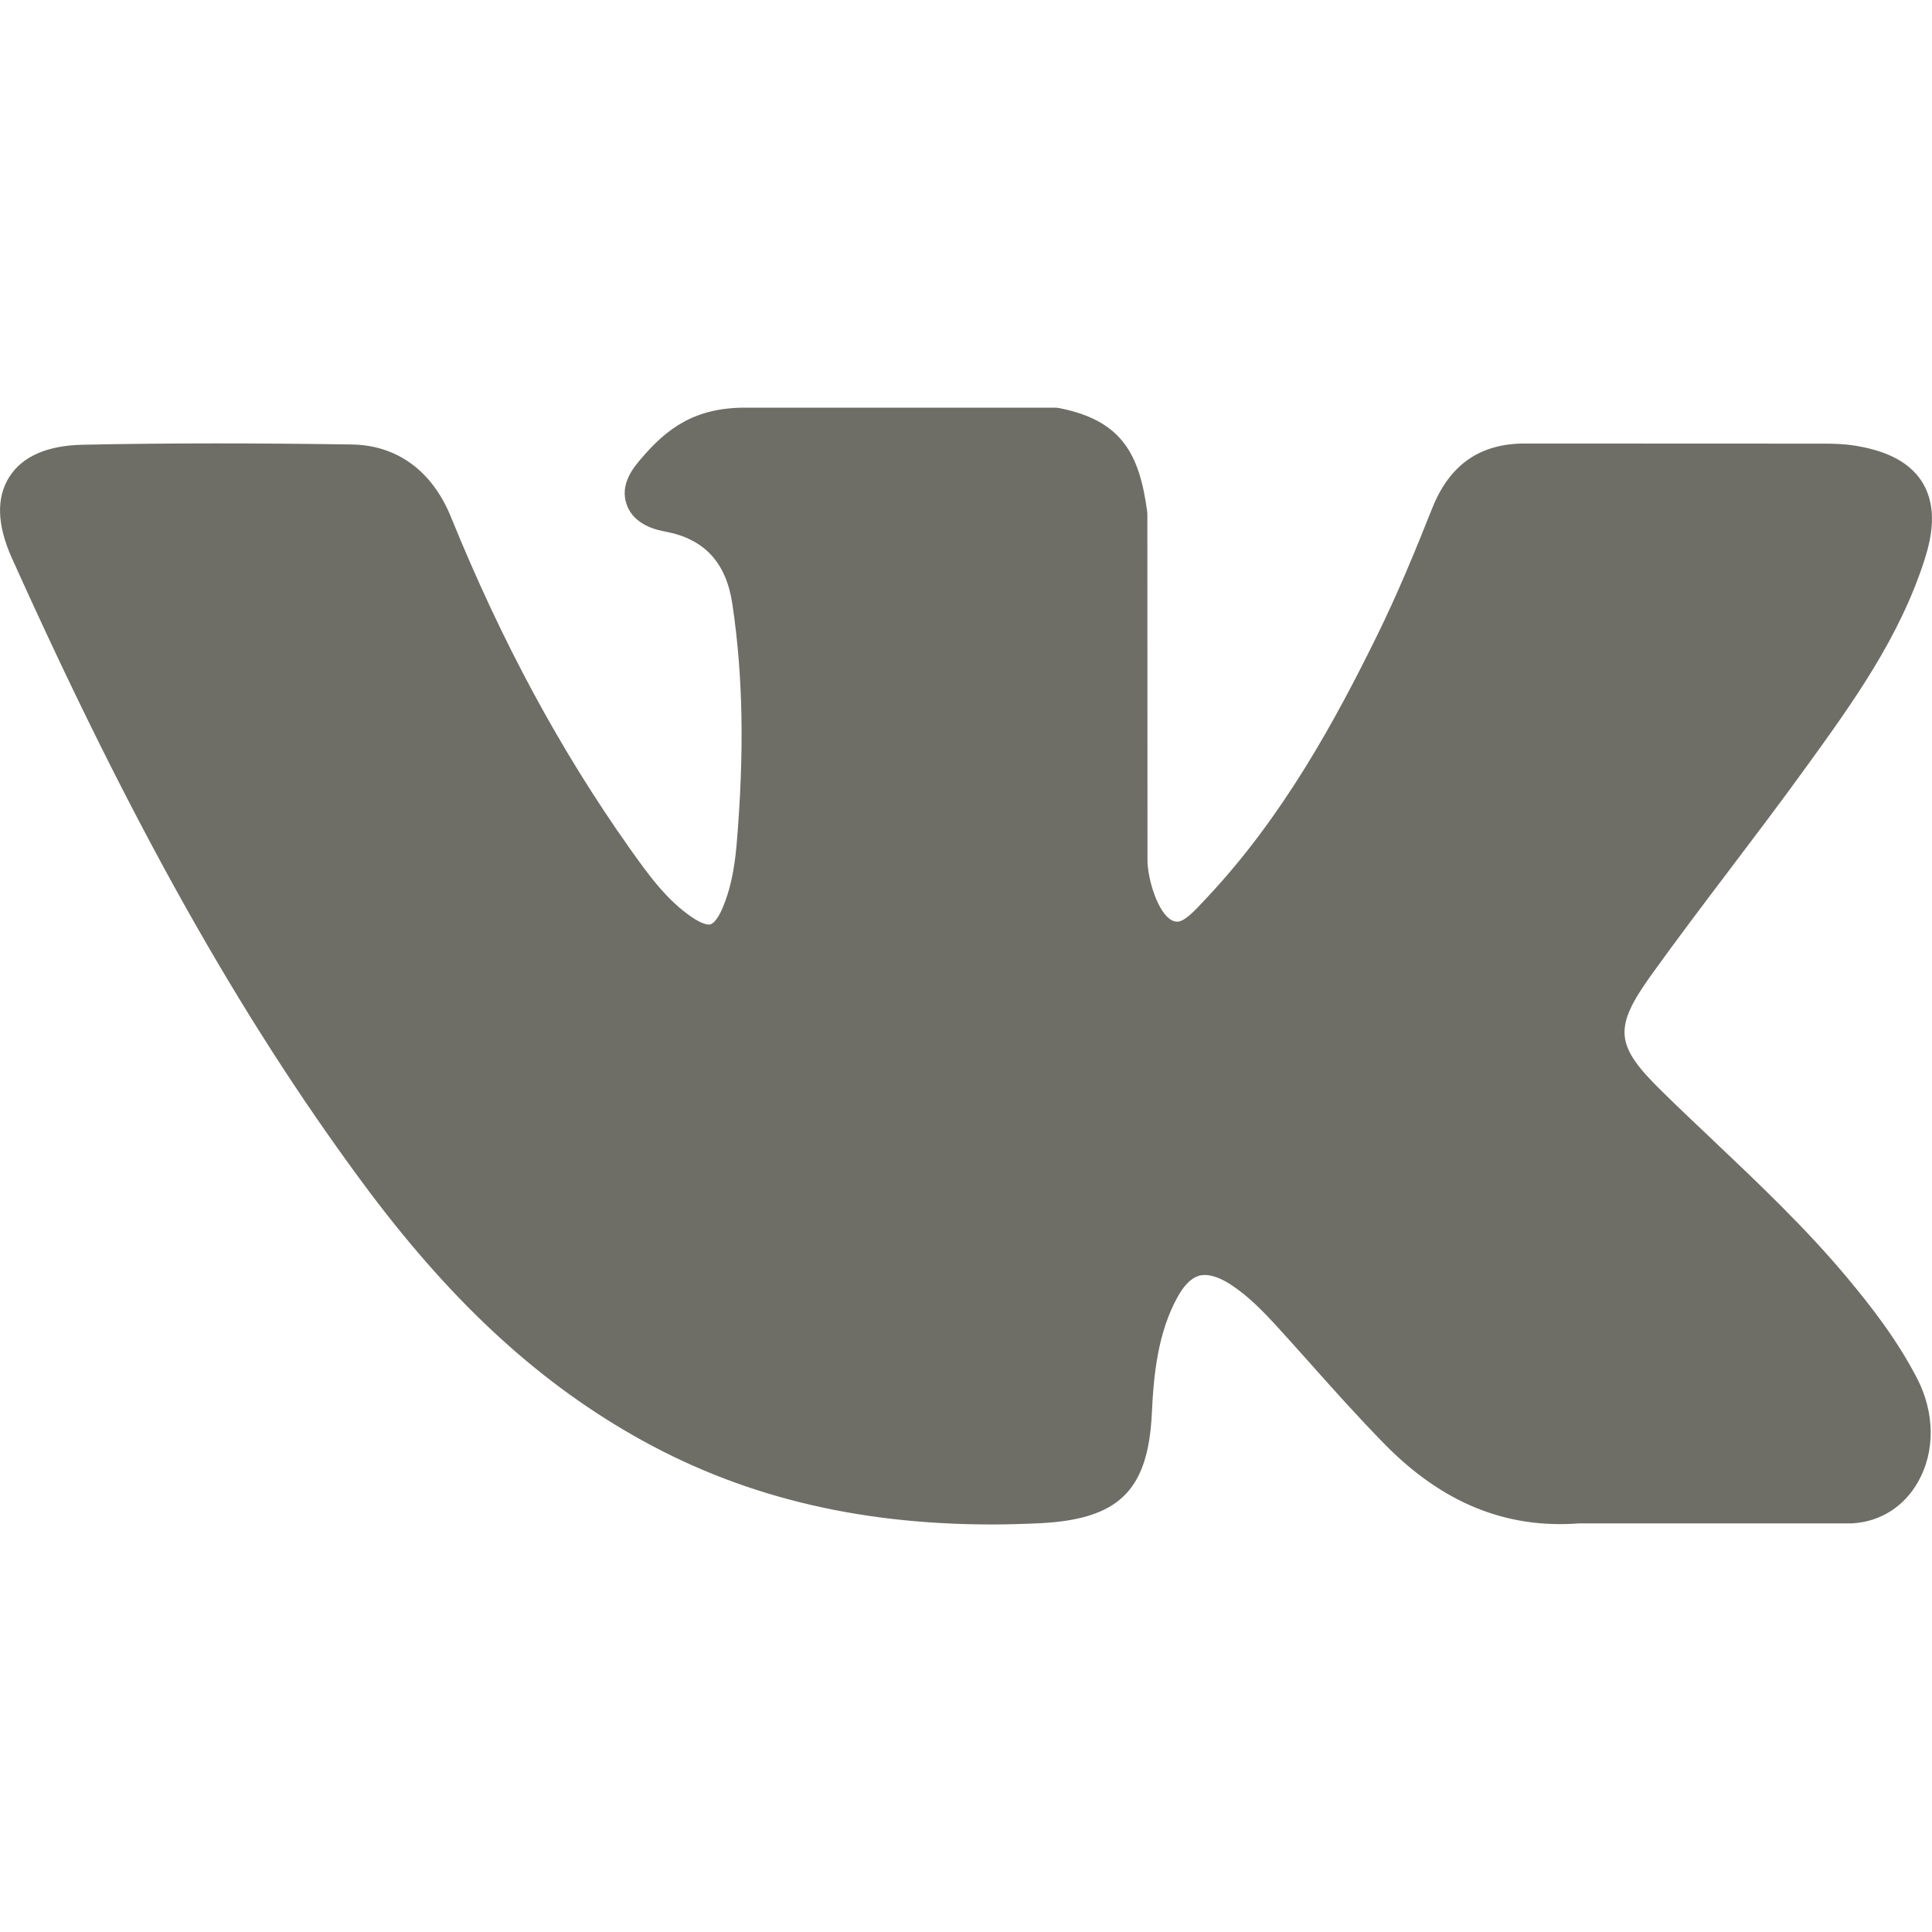 <?xml version="1.0" encoding="UTF-8"?> <svg xmlns="http://www.w3.org/2000/svg" width="16" height="16" viewBox="0 0 16 16" fill="none"> <path d="M15.304 10.589C14.956 10.171 14.56 9.797 14.177 9.434C14.041 9.305 13.9 9.172 13.765 9.039C13.375 8.659 13.361 8.515 13.669 8.083C13.883 7.785 14.109 7.486 14.328 7.197C14.526 6.935 14.732 6.664 14.928 6.393L14.969 6.337C15.345 5.816 15.733 5.279 15.94 4.63C15.994 4.459 16.05 4.207 15.921 3.996C15.792 3.786 15.542 3.721 15.366 3.691C15.278 3.677 15.191 3.674 15.11 3.674L12.649 3.673L12.628 3.673C12.256 3.673 12.005 3.848 11.861 4.209C11.724 4.554 11.573 4.921 11.401 5.27C11.059 5.965 10.624 6.766 9.995 7.434L9.969 7.462C9.894 7.542 9.81 7.633 9.749 7.633C9.739 7.633 9.729 7.631 9.717 7.627C9.587 7.576 9.499 7.261 9.503 7.114C9.503 7.112 9.503 7.11 9.503 7.108L9.502 4.263C9.502 4.253 9.501 4.243 9.5 4.233C9.437 3.771 9.298 3.483 8.774 3.38C8.76 3.377 8.746 3.376 8.732 3.376H6.172C5.755 3.376 5.525 3.545 5.309 3.799C5.251 3.867 5.129 4.008 5.19 4.179C5.251 4.353 5.449 4.391 5.513 4.403C5.834 4.464 6.014 4.659 6.065 5.002C6.154 5.596 6.165 6.23 6.1 6.998C6.081 7.212 6.045 7.376 5.985 7.517C5.972 7.55 5.922 7.657 5.872 7.657C5.856 7.657 5.81 7.651 5.726 7.593C5.528 7.457 5.382 7.263 5.213 7.023C4.637 6.209 4.153 5.312 3.734 4.28C3.579 3.9 3.289 3.688 2.917 3.681C2.509 3.675 2.138 3.672 1.785 3.672C1.399 3.672 1.041 3.676 0.692 3.683C0.393 3.688 0.186 3.778 0.077 3.95C-0.032 4.122 -0.025 4.347 0.098 4.621C1.083 6.811 1.976 8.403 2.994 9.783C3.707 10.75 4.422 11.418 5.245 11.888C6.111 12.384 7.082 12.625 8.213 12.625C8.341 12.625 8.474 12.621 8.608 12.615C9.265 12.583 9.508 12.345 9.539 11.706C9.554 11.379 9.59 11.036 9.751 10.743C9.852 10.559 9.947 10.559 9.978 10.559C10.038 10.559 10.112 10.586 10.192 10.638C10.335 10.731 10.457 10.857 10.558 10.966C10.652 11.069 10.746 11.174 10.84 11.279C11.042 11.506 11.251 11.74 11.469 11.962C11.947 12.448 12.474 12.662 13.078 12.616H15.336C15.34 12.616 15.345 12.615 15.35 12.615C15.575 12.6 15.77 12.475 15.884 12.273C16.027 12.022 16.024 11.701 15.877 11.416C15.71 11.093 15.494 10.817 15.304 10.589Z" fill="#6E6E67"></path> </svg> 